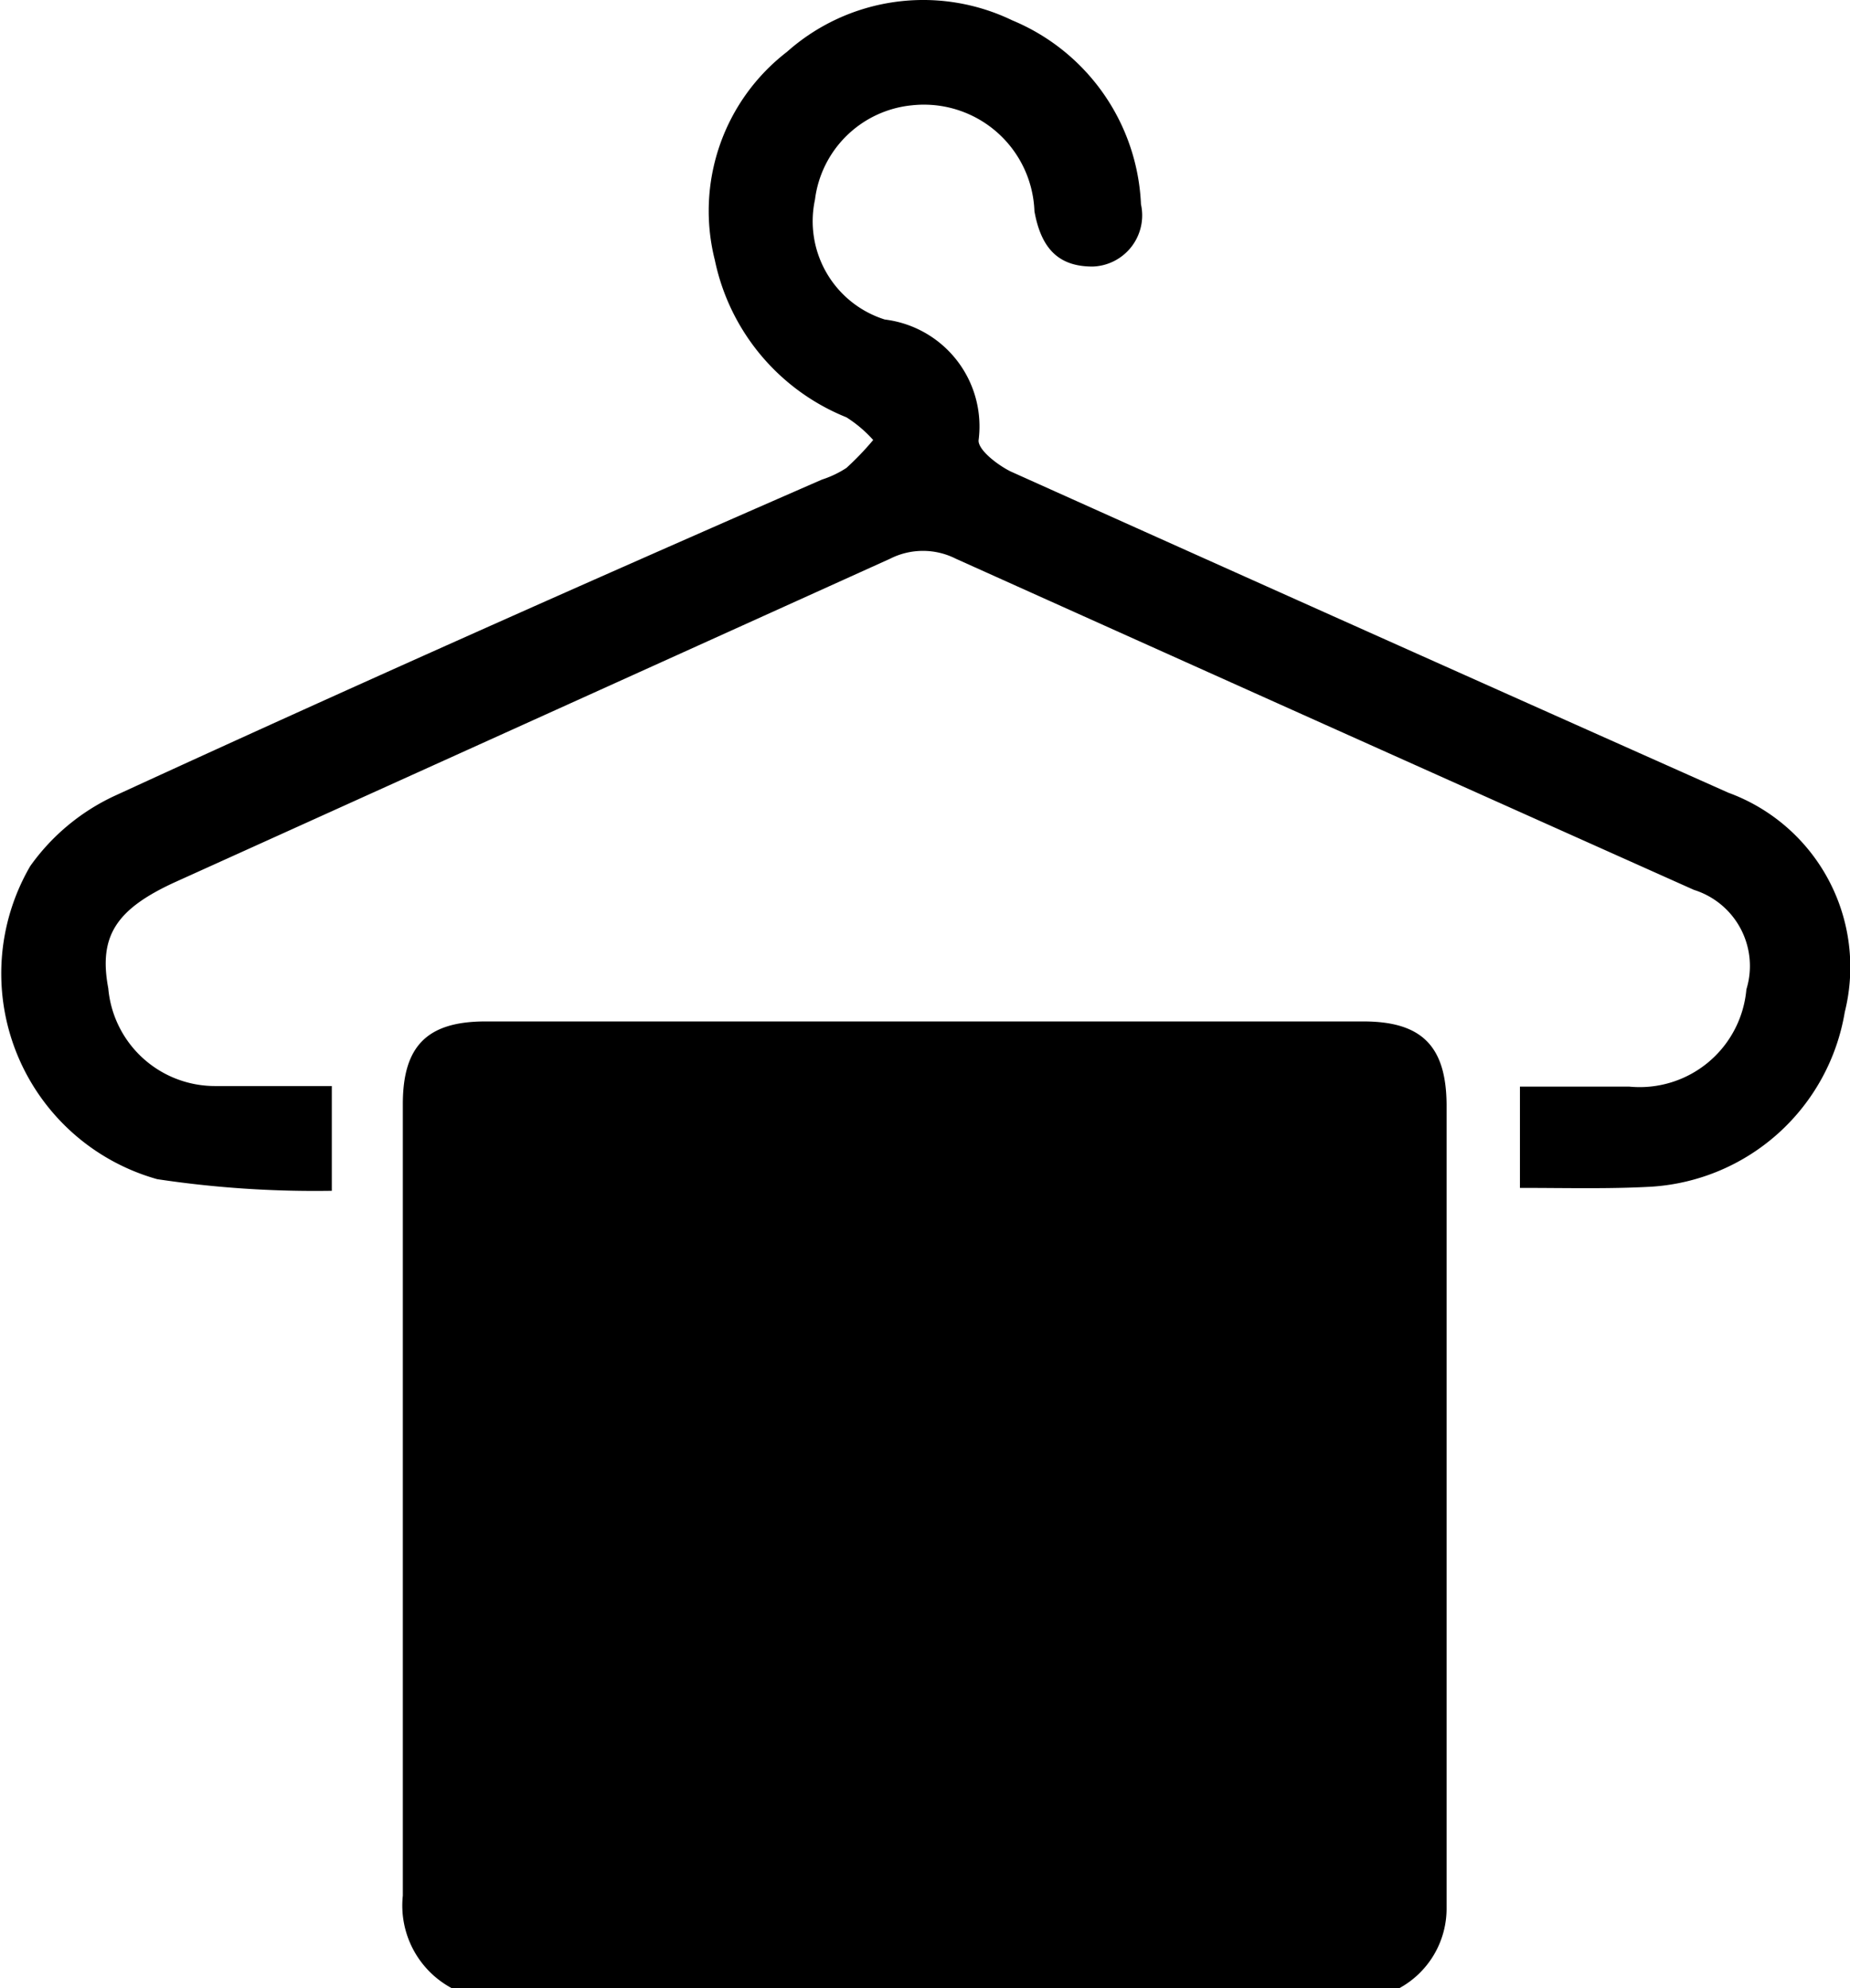 <svg id="Layer_1" data-name="Layer 1" xmlns="http://www.w3.org/2000/svg" viewBox="0 0 31.78 34.16"><title>slim_changing</title><path d="M7.76,34.16a1.61,1.61,0,0,1-.84-1.59c0-4.53,0-9.06,0-13.6,0-1,.42-1.42,1.42-1.42H23.42c1,0,1.42.42,1.43,1.42,0,4.6,0,9.2,0,13.8a1.56,1.56,0,0,1-.83,1.4Z"/><path d="M26.11,20.41V18.67c.65,0,1.27,0,1.88,0A1.84,1.84,0,0,0,30,17a1.37,1.37,0,0,0-.9-1.71Q22.73,12.44,16.42,9.6a1.25,1.25,0,0,0-1.13,0L3,15.16c-1,.46-1.31.92-1.14,1.82a1.84,1.84,0,0,0,1.84,1.68c.64,0,1.28,0,2,0v1.8a18.19,18.19,0,0,1-3-.2A3.67,3.67,0,0,1,.52,14.88,3.68,3.68,0,0,1,2,13.66C6,11.82,10.09,10,14.12,8.24a1.74,1.74,0,0,0,.42-.2A4.9,4.9,0,0,0,15,7.56a2.18,2.18,0,0,0-.46-.39,3.73,3.73,0,0,1-2.26-2.7A3.45,3.45,0,0,1,13.52.89,3.52,3.52,0,0,1,17.39.35,3.59,3.59,0,0,1,19.6,3.51a.88.88,0,0,1-.83,1.07c-.56,0-.88-.28-1-.95a1.9,1.9,0,0,0-2.11-1.82A1.86,1.86,0,0,0,14,3.43a1.77,1.77,0,0,0,1.2,2.06,1.85,1.85,0,0,1,1.61,2.08c0,.17.33.42.55.53q6.16,2.77,12.33,5.52a3.19,3.19,0,0,1,2,3.77,3.6,3.6,0,0,1-3.33,3C27.63,20.43,26.9,20.41,26.11,20.41Z"/></svg>